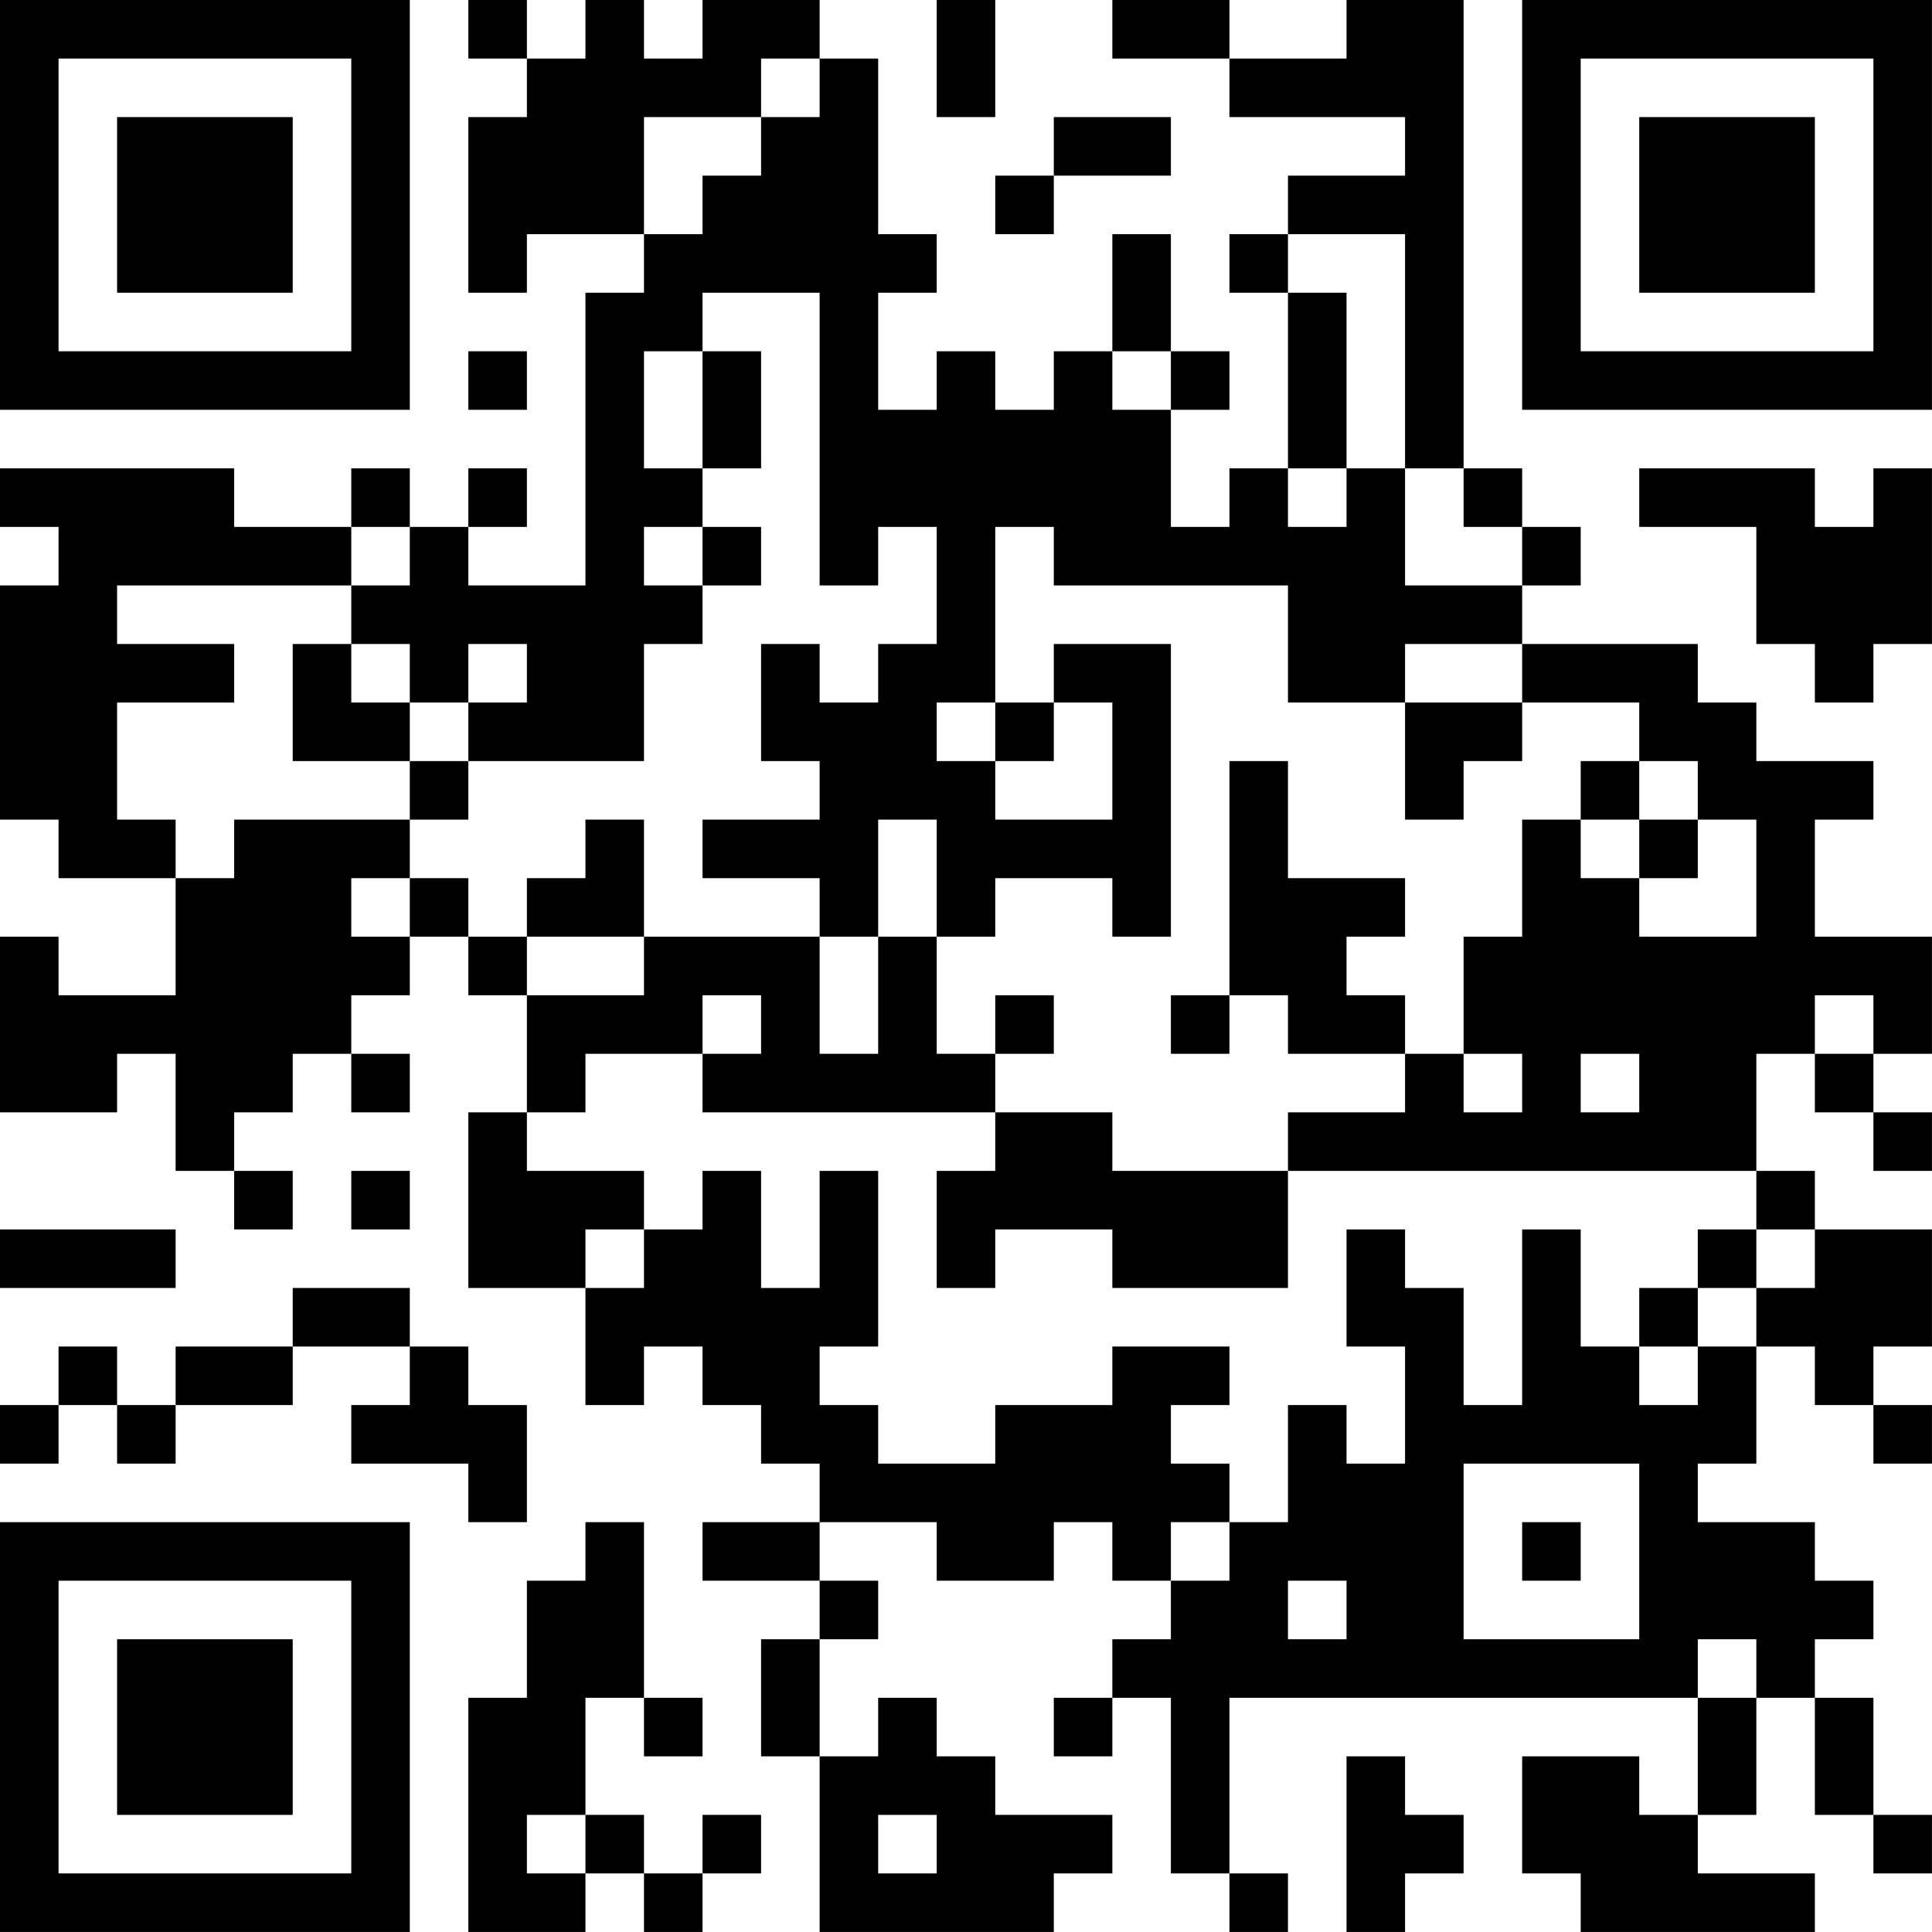 <?xml version="1.0" encoding="UTF-8"?>
<svg xmlns="http://www.w3.org/2000/svg" version="1.1" width="400" height="400" viewBox="0 0 400 400"><rect x="0" y="0" width="400" height="400" fill="#ffffff"/><g transform="scale(12.121)"><g transform="translate(0,0)"><path fill-rule="evenodd" d="M8 0L8 1L9 1L9 2L8 2L8 5L9 5L9 4L11 4L11 5L10 5L10 10L8 10L8 9L9 9L9 8L8 8L8 9L7 9L7 8L6 8L6 9L4 9L4 8L0 8L0 9L1 9L1 10L0 10L0 14L1 14L1 15L3 15L3 17L1 17L1 16L0 16L0 19L2 19L2 18L3 18L3 20L4 20L4 21L5 21L5 20L4 20L4 19L5 19L5 18L6 18L6 19L7 19L7 18L6 18L6 17L7 17L7 16L8 16L8 17L9 17L9 19L8 19L8 22L10 22L10 24L11 24L11 23L12 23L12 24L13 24L13 25L14 25L14 26L12 26L12 27L14 27L14 28L13 28L13 30L14 30L14 33L18 33L18 32L19 32L19 31L17 31L17 30L16 30L16 29L15 29L15 30L14 30L14 28L15 28L15 27L14 27L14 26L16 26L16 27L18 27L18 26L19 26L19 27L20 27L20 28L19 28L19 29L18 29L18 30L19 30L19 29L20 29L20 32L21 32L21 33L22 33L22 32L21 32L21 29L29 29L29 31L28 31L28 30L26 30L26 32L27 32L27 33L31 33L31 32L29 32L29 31L30 31L30 29L31 29L31 31L32 31L32 32L33 32L33 31L32 31L32 29L31 29L31 28L32 28L32 27L31 27L31 26L29 26L29 25L30 25L30 23L31 23L31 24L32 24L32 25L33 25L33 24L32 24L32 23L33 23L33 21L31 21L31 20L30 20L30 18L31 18L31 19L32 19L32 20L33 20L33 19L32 19L32 18L33 18L33 16L31 16L31 14L32 14L32 13L30 13L30 12L29 12L29 11L26 11L26 10L27 10L27 9L26 9L26 8L25 8L25 0L23 0L23 1L21 1L21 0L19 0L19 1L21 1L21 2L24 2L24 3L22 3L22 4L21 4L21 5L22 5L22 8L21 8L21 9L20 9L20 7L21 7L21 6L20 6L20 4L19 4L19 6L18 6L18 7L17 7L17 6L16 6L16 7L15 7L15 5L16 5L16 4L15 4L15 1L14 1L14 0L12 0L12 1L11 1L11 0L10 0L10 1L9 1L9 0ZM16 0L16 2L17 2L17 0ZM13 1L13 2L11 2L11 4L12 4L12 3L13 3L13 2L14 2L14 1ZM18 2L18 3L17 3L17 4L18 4L18 3L20 3L20 2ZM22 4L22 5L23 5L23 8L22 8L22 9L23 9L23 8L24 8L24 10L26 10L26 9L25 9L25 8L24 8L24 4ZM12 5L12 6L11 6L11 8L12 8L12 9L11 9L11 10L12 10L12 11L11 11L11 13L8 13L8 12L9 12L9 11L8 11L8 12L7 12L7 11L6 11L6 10L7 10L7 9L6 9L6 10L2 10L2 11L4 11L4 12L2 12L2 14L3 14L3 15L4 15L4 14L7 14L7 15L6 15L6 16L7 16L7 15L8 15L8 16L9 16L9 17L11 17L11 16L14 16L14 18L15 18L15 16L16 16L16 18L17 18L17 19L12 19L12 18L13 18L13 17L12 17L12 18L10 18L10 19L9 19L9 20L11 20L11 21L10 21L10 22L11 22L11 21L12 21L12 20L13 20L13 22L14 22L14 20L15 20L15 23L14 23L14 24L15 24L15 25L17 25L17 24L19 24L19 23L21 23L21 24L20 24L20 25L21 25L21 26L20 26L20 27L21 27L21 26L22 26L22 24L23 24L23 25L24 25L24 23L23 23L23 21L24 21L24 22L25 22L25 24L26 24L26 21L27 21L27 23L28 23L28 24L29 24L29 23L30 23L30 22L31 22L31 21L30 21L30 20L22 20L22 19L24 19L24 18L25 18L25 19L26 19L26 18L25 18L25 16L26 16L26 14L27 14L27 15L28 15L28 16L30 16L30 14L29 14L29 13L28 13L28 12L26 12L26 11L24 11L24 12L22 12L22 10L18 10L18 9L17 9L17 12L16 12L16 13L17 13L17 14L19 14L19 12L18 12L18 11L20 11L20 16L19 16L19 15L17 15L17 16L16 16L16 14L15 14L15 16L14 16L14 15L12 15L12 14L14 14L14 13L13 13L13 11L14 11L14 12L15 12L15 11L16 11L16 9L15 9L15 10L14 10L14 5ZM8 6L8 7L9 7L9 6ZM12 6L12 8L13 8L13 6ZM19 6L19 7L20 7L20 6ZM28 8L28 9L30 9L30 11L31 11L31 12L32 12L32 11L33 11L33 8L32 8L32 9L31 9L31 8ZM12 9L12 10L13 10L13 9ZM5 11L5 13L7 13L7 14L8 14L8 13L7 13L7 12L6 12L6 11ZM17 12L17 13L18 13L18 12ZM24 12L24 14L25 14L25 13L26 13L26 12ZM21 13L21 17L20 17L20 18L21 18L21 17L22 17L22 18L24 18L24 17L23 17L23 16L24 16L24 15L22 15L22 13ZM27 13L27 14L28 14L28 15L29 15L29 14L28 14L28 13ZM10 14L10 15L9 15L9 16L11 16L11 14ZM17 17L17 18L18 18L18 17ZM31 17L31 18L32 18L32 17ZM27 18L27 19L28 19L28 18ZM17 19L17 20L16 20L16 22L17 22L17 21L19 21L19 22L22 22L22 20L19 20L19 19ZM6 20L6 21L7 21L7 20ZM0 21L0 22L3 22L3 21ZM29 21L29 22L28 22L28 23L29 23L29 22L30 22L30 21ZM5 22L5 23L3 23L3 24L2 24L2 23L1 23L1 24L0 24L0 25L1 25L1 24L2 24L2 25L3 25L3 24L5 24L5 23L7 23L7 24L6 24L6 25L8 25L8 26L9 26L9 24L8 24L8 23L7 23L7 22ZM25 25L25 28L28 28L28 25ZM10 26L10 27L9 27L9 29L8 29L8 33L10 33L10 32L11 32L11 33L12 33L12 32L13 32L13 31L12 31L12 32L11 32L11 31L10 31L10 29L11 29L11 30L12 30L12 29L11 29L11 26ZM26 26L26 27L27 27L27 26ZM22 27L22 28L23 28L23 27ZM29 28L29 29L30 29L30 28ZM23 30L23 33L24 33L24 32L25 32L25 31L24 31L24 30ZM9 31L9 32L10 32L10 31ZM15 31L15 32L16 32L16 31ZM0 0L0 7L7 7L7 0ZM1 1L1 6L6 6L6 1ZM2 2L2 5L5 5L5 2ZM26 0L26 7L33 7L33 0ZM27 1L27 6L32 6L32 1ZM28 2L28 5L31 5L31 2ZM0 26L0 33L7 33L7 26ZM1 27L1 32L6 32L6 27ZM2 28L2 31L5 31L5 28Z" fill="#000000"/></g></g></svg>
